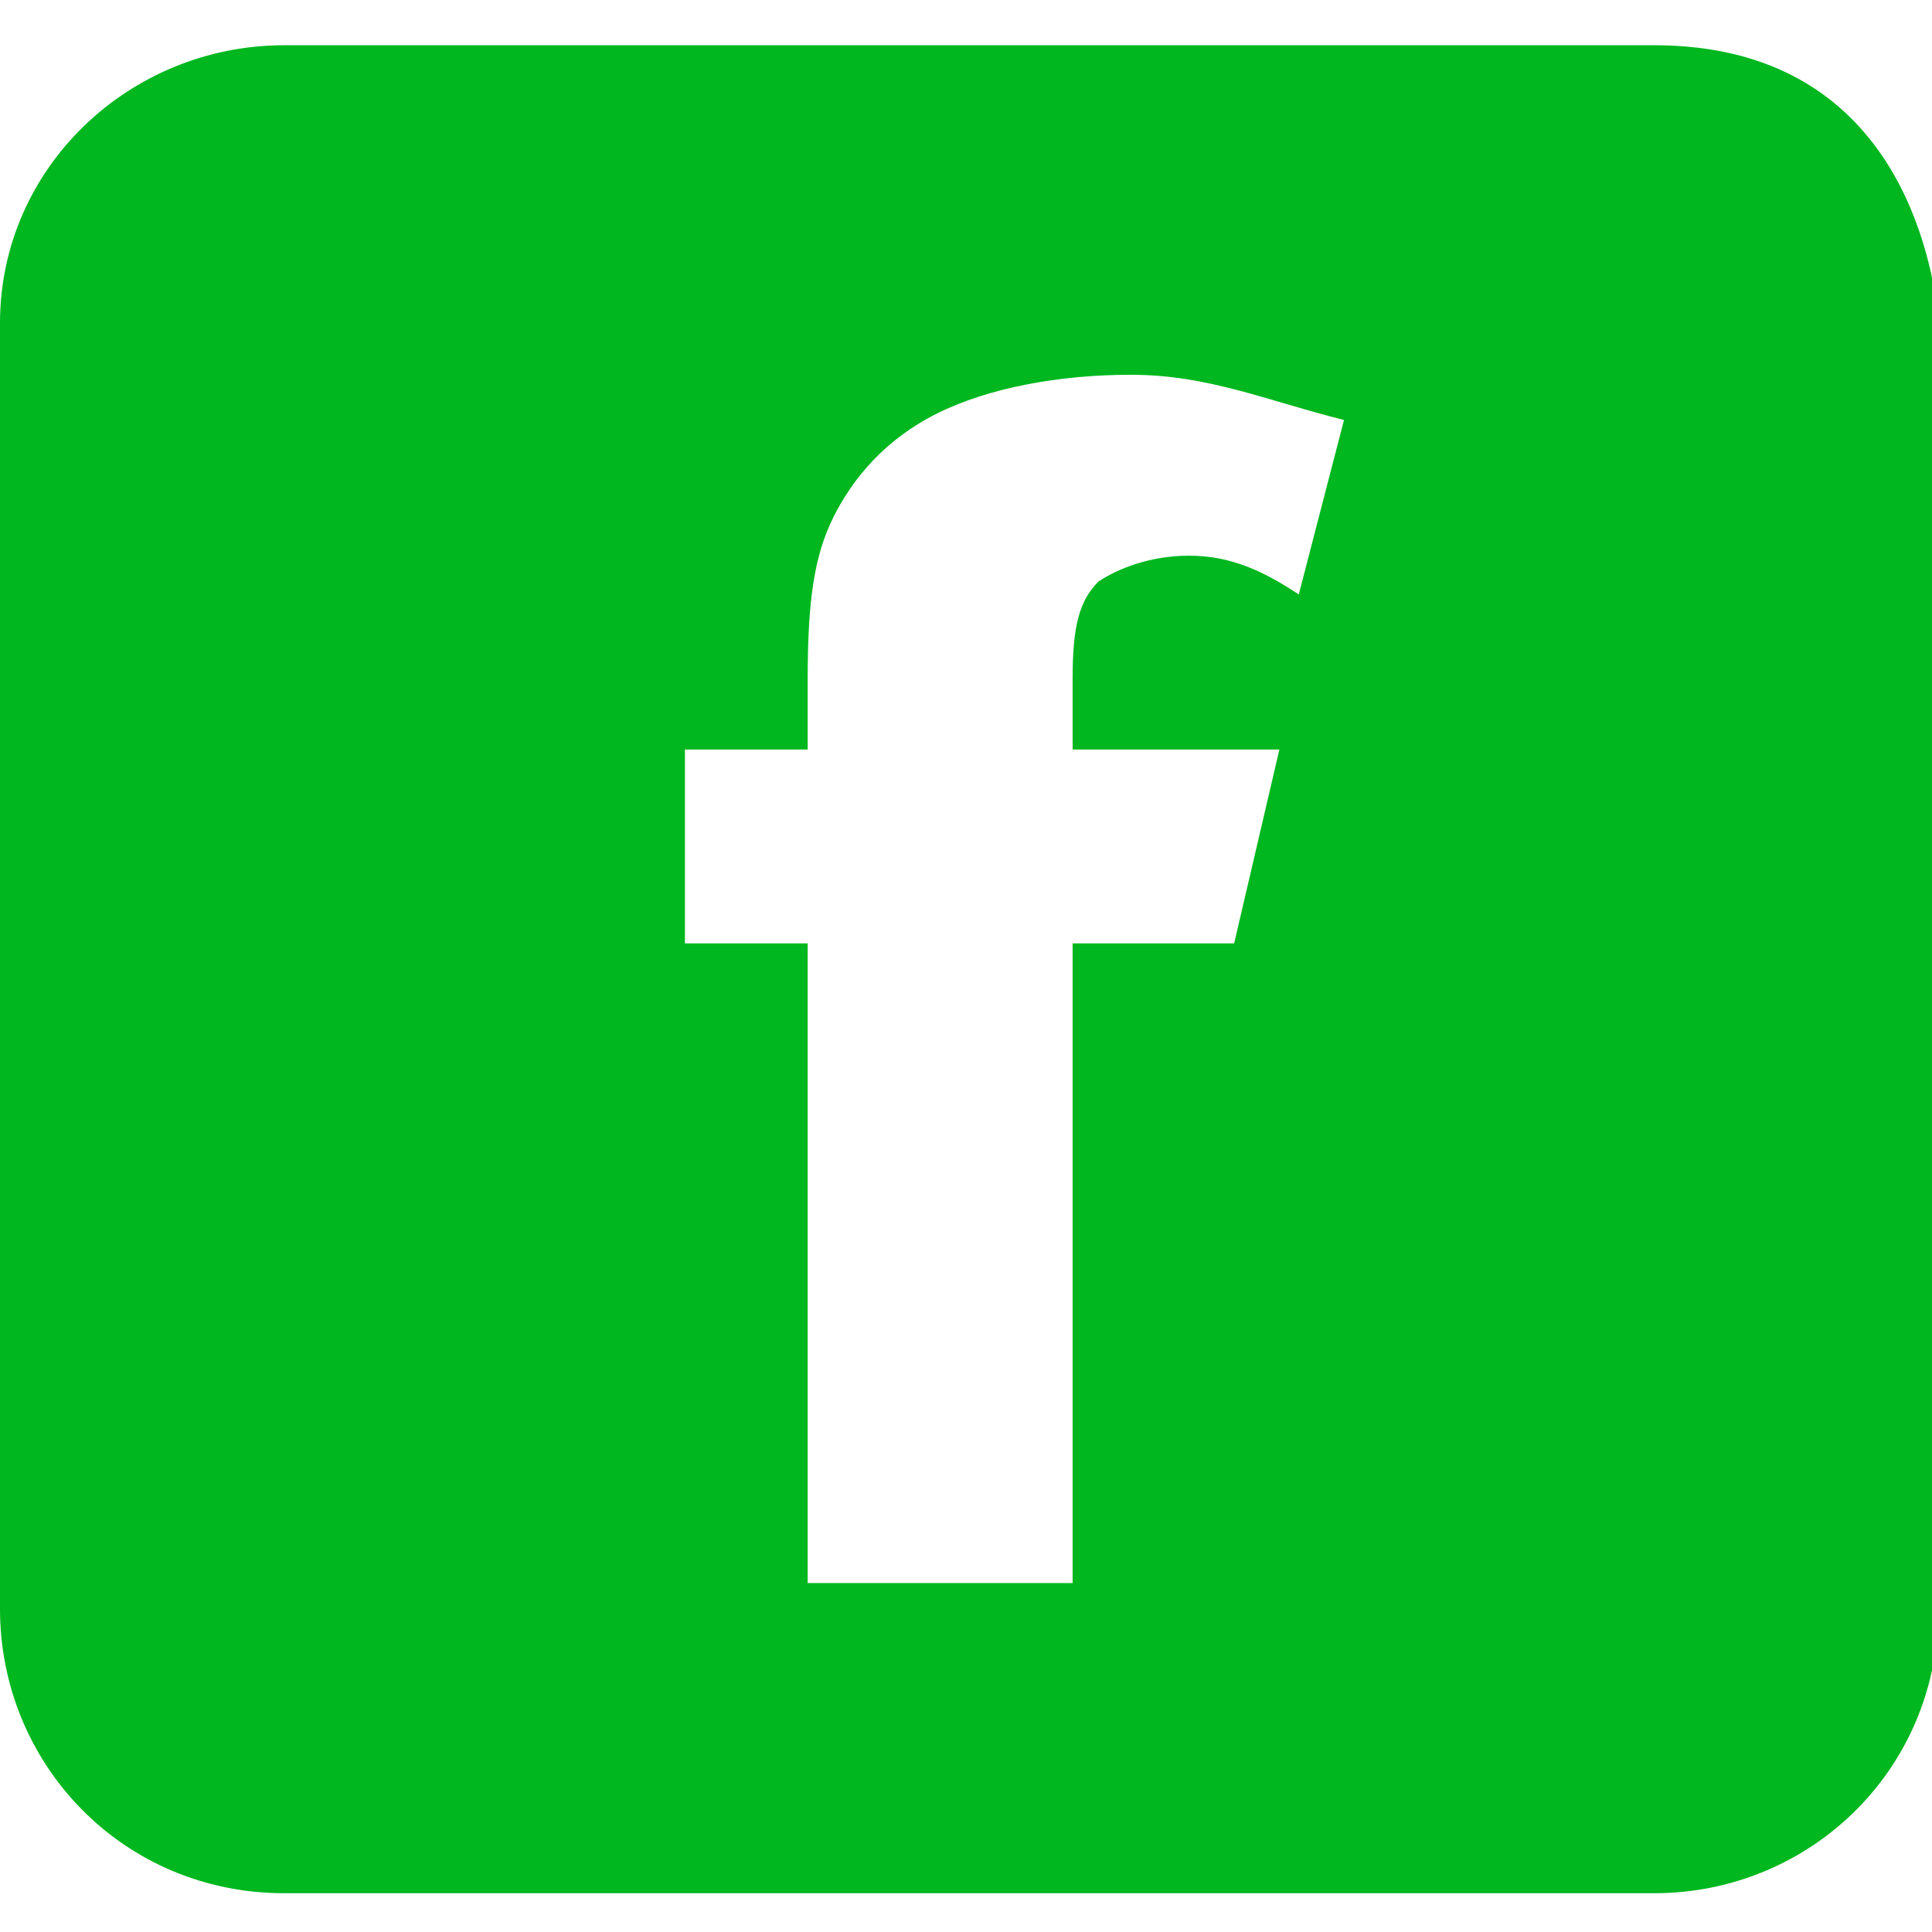 <?xml version="1.0" encoding="utf-8"?>
<!-- Generator: Adobe Illustrator 27.0.1, SVG Export Plug-In . SVG Version: 6.00 Build 0)  -->
<svg version="1.1" id="Capa_1" xmlns="http://www.w3.org/2000/svg" xmlns:xlink="http://www.w3.org/1999/xlink" x="0px" y="0px"
	 viewBox="0 0 29.9 29.9" style="enable-background:new 0 0 29.9 29.9;" xml:space="preserve">
<style type="text/css">
	.st0{fill:#00B71F;}
</style>
<g>
	<path class="st0" d="M25.6,0.7H4.4C2,0.7,0,2.6,0,5v19.9c0,2.4,1.9,4.4,4.4,4.4h21.2c2.4,0,4.4-1.9,4.4-4.4v-20
		C29.9,4.1,29.4,0.7,25.6,0.7z M20.1,9.2c-0.6-0.4-1.1-0.6-1.7-0.6c-0.6,0-1.1,0.2-1.4,0.4c-0.3,0.3-0.4,0.7-0.4,1.5v1.1h3.2l-0.7,3
		h-2.5v9.9h-4.1v-9.9h-1.9v-3h1.9v-1.1c0-1.2,0.1-1.9,0.4-2.5c0.3-0.6,0.8-1.2,1.6-1.6c0.8-0.4,1.9-0.6,3-0.6c1.2,0,2.1,0.4,3.3,0.7
		L20.1,9.2z"/>
</g>
</svg>
